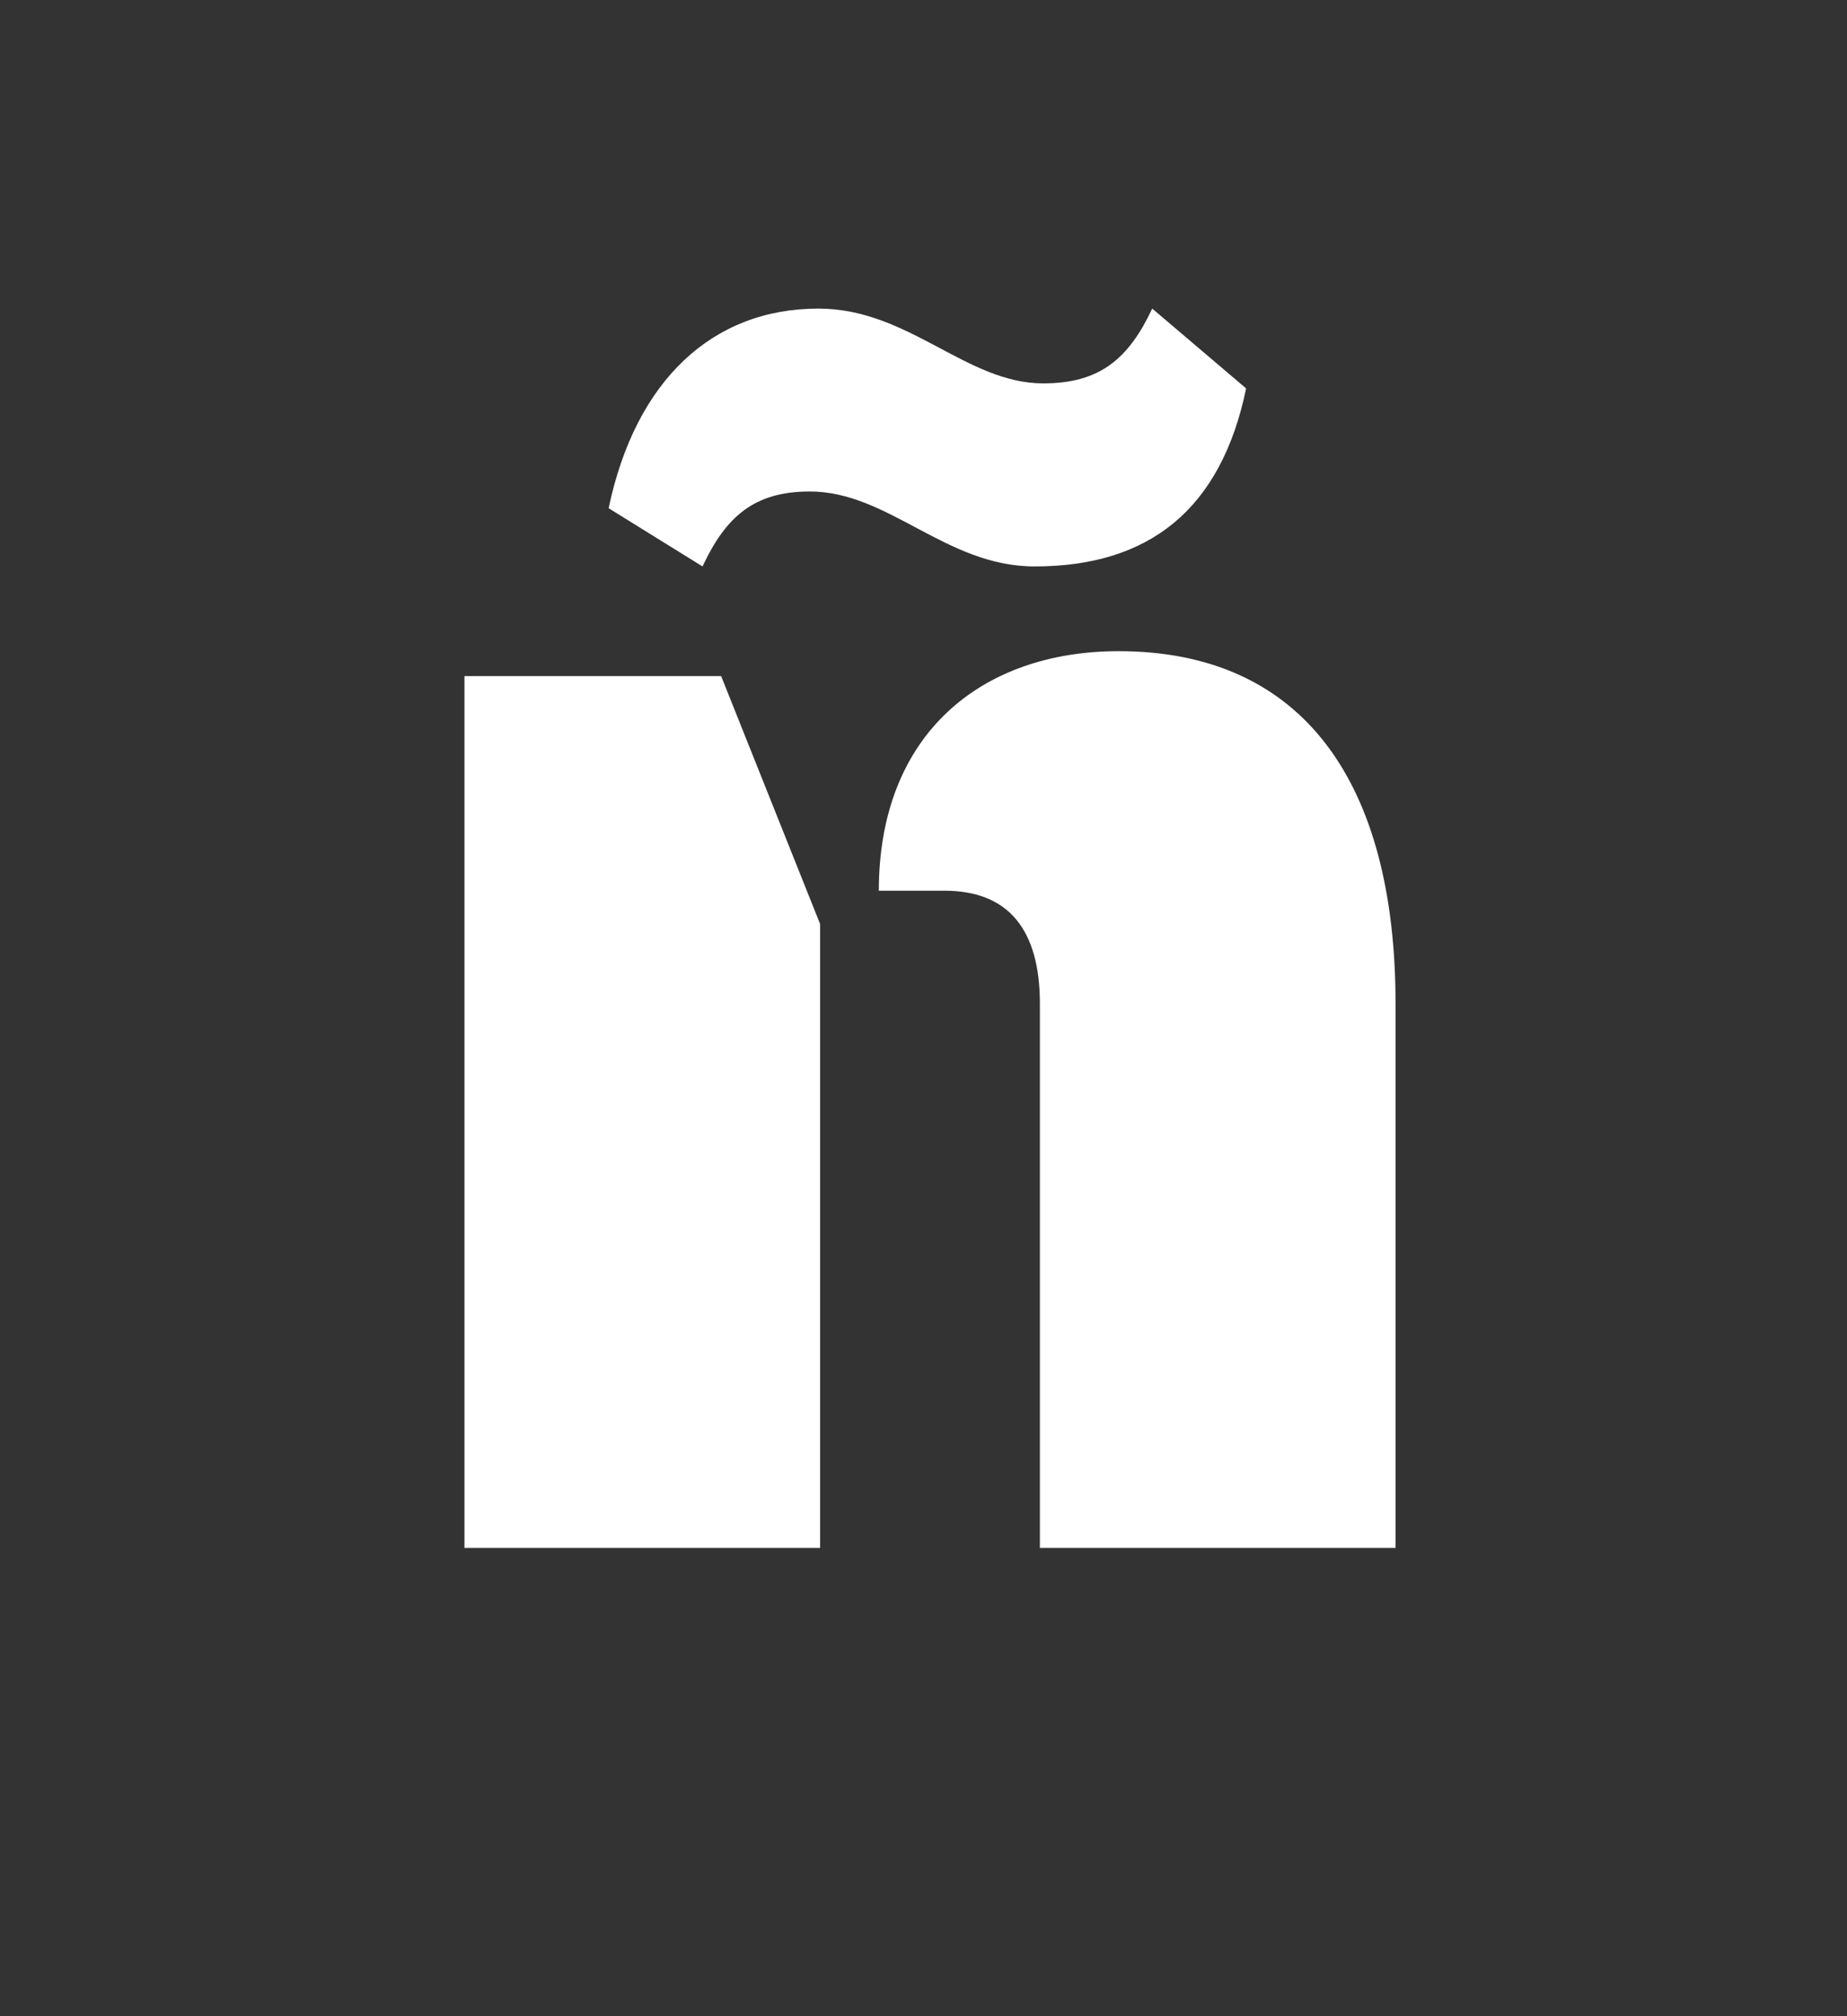 <svg xmlns="http://www.w3.org/2000/svg" width="120" height="131" viewBox="0 0 120 131">
  <rect x="0" y="0" width="120" height="131" fill="#333333" stroke="none"/>
  <path fill="#FFF" d="M0.176,23.931 L16.853,23.931 L23.283,40.039 L23.283,80.58 L0.176,80.58 L0.176,23.931 Z M9.543,13.022 C11.29,4.696 16.305,0.051 23.17,0.051 C29.053,0.051 32.764,4.911 37.779,4.911 C41.48,4.911 43.331,3.291 44.861,0.051 L50.961,5.239 C49.327,13.124 44.644,16.805 37.22,16.805 C31.441,16.805 27.739,11.935 22.611,11.935 C19.013,11.935 17.163,13.555 15.643,16.805 L9.543,13.022 Z M37.562,45.227 C37.562,40.367 35.494,37.875 31.358,37.875 L27.098,37.875 C27.098,27.714 33.746,22.311 42.679,22.311 C54.673,22.311 60.669,30.852 60.669,45.227 L60.669,80.58 L37.562,80.58 L37.562,45.227 Z" transform="translate(30 20)"/>
</svg>
